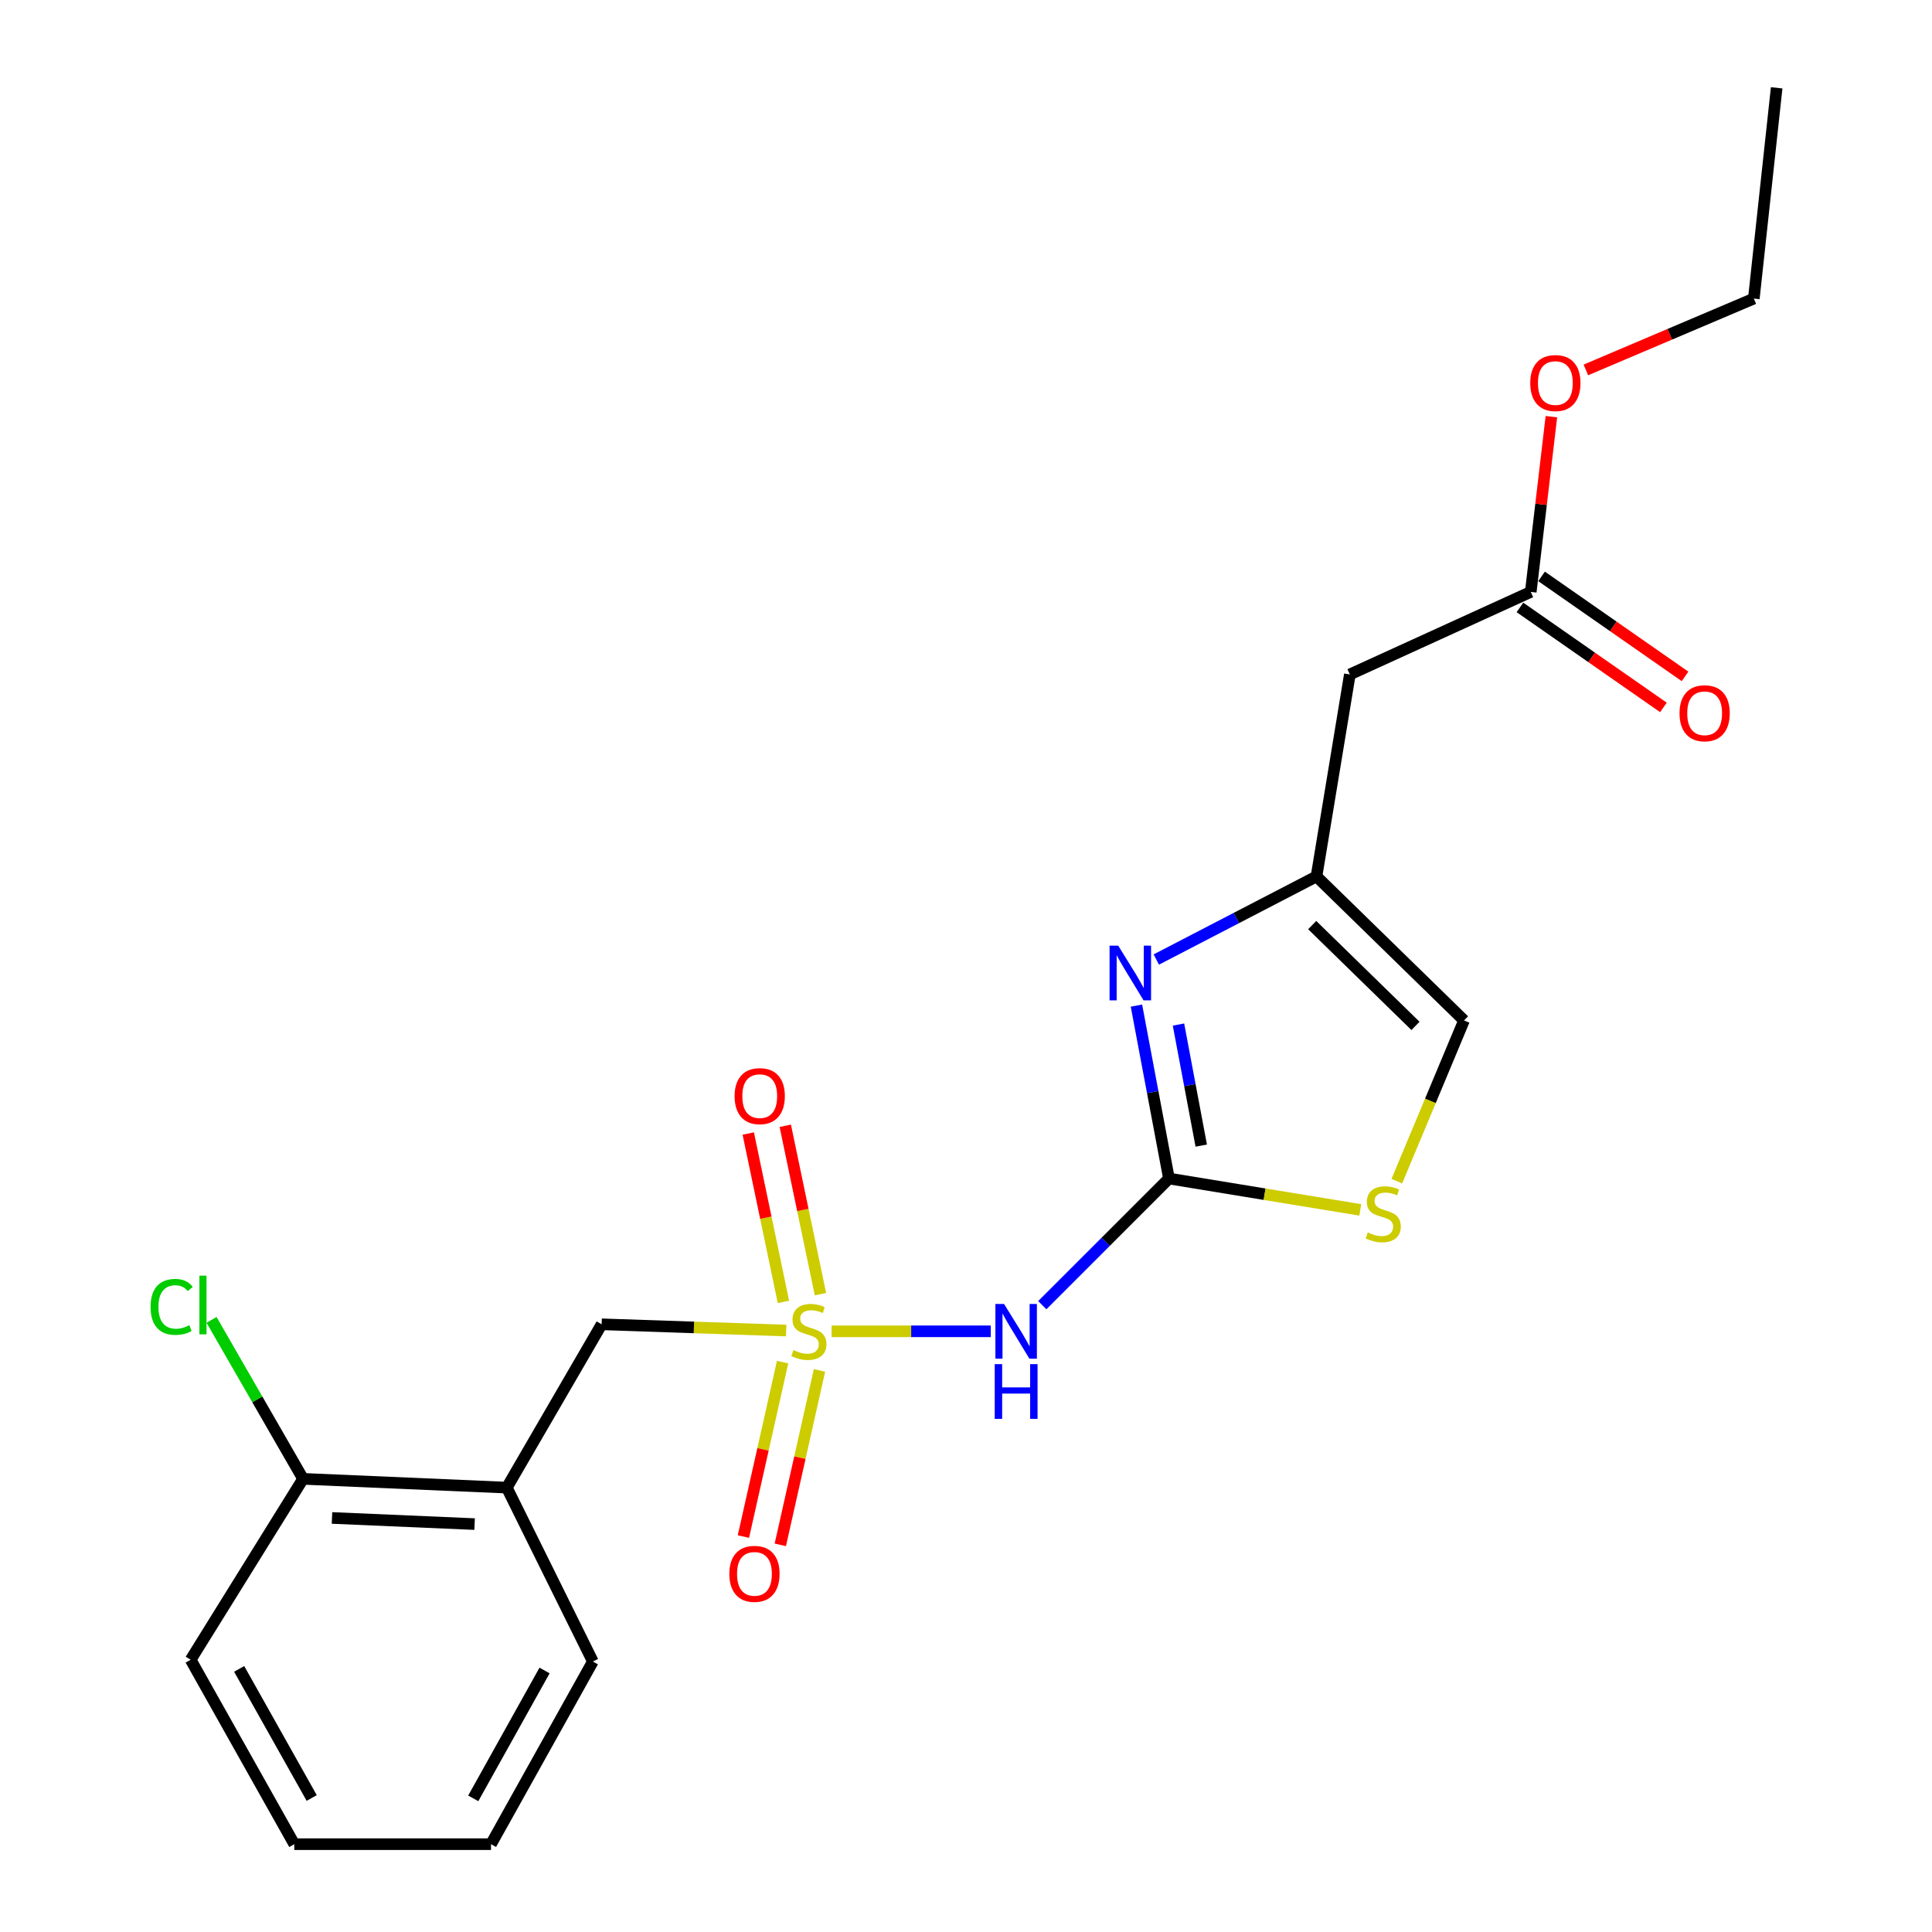 <?xml version='1.0' encoding='iso-8859-1'?>
<svg version='1.1' baseProfile='full'
              xmlns='http://www.w3.org/2000/svg'
                      xmlns:rdkit='http://www.rdkit.org/xml'
                      xmlns:xlink='http://www.w3.org/1999/xlink'
                  xml:space='preserve'
width='1000px' height='1000px' viewBox='0 0 1000 1000'>
<!-- END OF HEADER -->
<rect style='opacity:1.0;fill:#FFFFFF;stroke:none' width='1000' height='1000' x='0' y='0'> </rect>
<path class='bond-0' d='M 430.444,689.085 L 471.635,689.085' style='fill:none;fill-rule:evenodd;stroke:#CCCC00;stroke-width:6px;stroke-linecap:butt;stroke-linejoin:miter;stroke-opacity:1' />
<path class='bond-0' d='M 471.635,689.085 L 512.826,689.085' style='fill:none;fill-rule:evenodd;stroke:#0000FF;stroke-width:6px;stroke-linecap:butt;stroke-linejoin:miter;stroke-opacity:1' />
<path class='bond-1' d='M 406.919,688.687 L 359.164,687.07' style='fill:none;fill-rule:evenodd;stroke:#CCCC00;stroke-width:6px;stroke-linecap:butt;stroke-linejoin:miter;stroke-opacity:1' />
<path class='bond-1' d='M 359.164,687.07 L 311.41,685.453' style='fill:none;fill-rule:evenodd;stroke:#000000;stroke-width:6px;stroke-linecap:butt;stroke-linejoin:miter;stroke-opacity:1' />
<path class='bond-2' d='M 424.663,669.852 L 415.56,626.278' style='fill:none;fill-rule:evenodd;stroke:#CCCC00;stroke-width:6px;stroke-linecap:butt;stroke-linejoin:miter;stroke-opacity:1' />
<path class='bond-2' d='M 415.56,626.278 L 406.457,582.703' style='fill:none;fill-rule:evenodd;stroke:#FF0000;stroke-width:6px;stroke-linecap:butt;stroke-linejoin:miter;stroke-opacity:1' />
<path class='bond-2' d='M 405.502,673.855 L 396.398,630.281' style='fill:none;fill-rule:evenodd;stroke:#CCCC00;stroke-width:6px;stroke-linecap:butt;stroke-linejoin:miter;stroke-opacity:1' />
<path class='bond-2' d='M 396.398,630.281 L 387.295,586.706' style='fill:none;fill-rule:evenodd;stroke:#FF0000;stroke-width:6px;stroke-linecap:butt;stroke-linejoin:miter;stroke-opacity:1' />
<path class='bond-3' d='M 405.068,705.035 L 394.929,750.179' style='fill:none;fill-rule:evenodd;stroke:#CCCC00;stroke-width:6px;stroke-linecap:butt;stroke-linejoin:miter;stroke-opacity:1' />
<path class='bond-3' d='M 394.929,750.179 L 384.789,795.324' style='fill:none;fill-rule:evenodd;stroke:#FF0000;stroke-width:6px;stroke-linecap:butt;stroke-linejoin:miter;stroke-opacity:1' />
<path class='bond-3' d='M 424.168,709.324 L 414.028,754.469' style='fill:none;fill-rule:evenodd;stroke:#CCCC00;stroke-width:6px;stroke-linecap:butt;stroke-linejoin:miter;stroke-opacity:1' />
<path class='bond-3' d='M 414.028,754.469 L 403.888,799.614' style='fill:none;fill-rule:evenodd;stroke:#FF0000;stroke-width:6px;stroke-linecap:butt;stroke-linejoin:miter;stroke-opacity:1' />
<path class='bond-4' d='M 605.048,610.001 L 572.269,642.776' style='fill:none;fill-rule:evenodd;stroke:#000000;stroke-width:6px;stroke-linecap:butt;stroke-linejoin:miter;stroke-opacity:1' />
<path class='bond-4' d='M 572.269,642.776 L 539.49,675.551' style='fill:none;fill-rule:evenodd;stroke:#0000FF;stroke-width:6px;stroke-linecap:butt;stroke-linejoin:miter;stroke-opacity:1' />
<path class='bond-5' d='M 605.048,610.001 L 596.634,565.25' style='fill:none;fill-rule:evenodd;stroke:#000000;stroke-width:6px;stroke-linecap:butt;stroke-linejoin:miter;stroke-opacity:1' />
<path class='bond-5' d='M 596.634,565.25 L 588.22,520.498' style='fill:none;fill-rule:evenodd;stroke:#0000FF;stroke-width:6px;stroke-linecap:butt;stroke-linejoin:miter;stroke-opacity:1' />
<path class='bond-5' d='M 621.762,592.959 L 615.872,561.633' style='fill:none;fill-rule:evenodd;stroke:#000000;stroke-width:6px;stroke-linecap:butt;stroke-linejoin:miter;stroke-opacity:1' />
<path class='bond-5' d='M 615.872,561.633 L 609.982,530.306' style='fill:none;fill-rule:evenodd;stroke:#0000FF;stroke-width:6px;stroke-linecap:butt;stroke-linejoin:miter;stroke-opacity:1' />
<path class='bond-6' d='M 605.048,610.001 L 654.561,618.118' style='fill:none;fill-rule:evenodd;stroke:#000000;stroke-width:6px;stroke-linecap:butt;stroke-linejoin:miter;stroke-opacity:1' />
<path class='bond-6' d='M 654.561,618.118 L 704.073,626.235' style='fill:none;fill-rule:evenodd;stroke:#CCCC00;stroke-width:6px;stroke-linecap:butt;stroke-linejoin:miter;stroke-opacity:1' />
<path class='bond-7' d='M 598.503,496.652 L 639.958,475.146' style='fill:none;fill-rule:evenodd;stroke:#0000FF;stroke-width:6px;stroke-linecap:butt;stroke-linejoin:miter;stroke-opacity:1' />
<path class='bond-7' d='M 639.958,475.146 L 681.413,453.64' style='fill:none;fill-rule:evenodd;stroke:#000000;stroke-width:6px;stroke-linecap:butt;stroke-linejoin:miter;stroke-opacity:1' />
<path class='bond-8' d='M 681.413,453.64 L 698.683,349.087' style='fill:none;fill-rule:evenodd;stroke:#000000;stroke-width:6px;stroke-linecap:butt;stroke-linejoin:miter;stroke-opacity:1' />
<path class='bond-9' d='M 681.413,453.64 L 757.778,528.177' style='fill:none;fill-rule:evenodd;stroke:#000000;stroke-width:6px;stroke-linecap:butt;stroke-linejoin:miter;stroke-opacity:1' />
<path class='bond-9' d='M 679.195,478.828 L 732.65,531.005' style='fill:none;fill-rule:evenodd;stroke:#000000;stroke-width:6px;stroke-linecap:butt;stroke-linejoin:miter;stroke-opacity:1' />
<path class='bond-10' d='M 723,611.355 L 740.389,569.766' style='fill:none;fill-rule:evenodd;stroke:#CCCC00;stroke-width:6px;stroke-linecap:butt;stroke-linejoin:miter;stroke-opacity:1' />
<path class='bond-10' d='M 740.389,569.766 L 757.778,528.177' style='fill:none;fill-rule:evenodd;stroke:#000000;stroke-width:6px;stroke-linecap:butt;stroke-linejoin:miter;stroke-opacity:1' />
<path class='bond-11' d='M 311.41,685.453 L 262.32,769.995' style='fill:none;fill-rule:evenodd;stroke:#000000;stroke-width:6px;stroke-linecap:butt;stroke-linejoin:miter;stroke-opacity:1' />
<path class='bond-12' d='M 698.683,349.087 L 792.317,306.369' style='fill:none;fill-rule:evenodd;stroke:#000000;stroke-width:6px;stroke-linecap:butt;stroke-linejoin:miter;stroke-opacity:1' />
<path class='bond-13' d='M 262.32,769.995 L 156.865,765.45' style='fill:none;fill-rule:evenodd;stroke:#000000;stroke-width:6px;stroke-linecap:butt;stroke-linejoin:miter;stroke-opacity:1' />
<path class='bond-13' d='M 245.659,788.871 L 171.84,785.689' style='fill:none;fill-rule:evenodd;stroke:#000000;stroke-width:6px;stroke-linecap:butt;stroke-linejoin:miter;stroke-opacity:1' />
<path class='bond-14' d='M 262.32,769.995 L 306.865,859.998' style='fill:none;fill-rule:evenodd;stroke:#000000;stroke-width:6px;stroke-linecap:butt;stroke-linejoin:miter;stroke-opacity:1' />
<path class='bond-15' d='M 786.721,314.399 L 823.85,340.277' style='fill:none;fill-rule:evenodd;stroke:#000000;stroke-width:6px;stroke-linecap:butt;stroke-linejoin:miter;stroke-opacity:1' />
<path class='bond-15' d='M 823.85,340.277 L 860.98,366.155' style='fill:none;fill-rule:evenodd;stroke:#FF0000;stroke-width:6px;stroke-linecap:butt;stroke-linejoin:miter;stroke-opacity:1' />
<path class='bond-15' d='M 797.913,298.34 L 835.043,324.217' style='fill:none;fill-rule:evenodd;stroke:#000000;stroke-width:6px;stroke-linecap:butt;stroke-linejoin:miter;stroke-opacity:1' />
<path class='bond-15' d='M 835.043,324.217 L 872.173,350.095' style='fill:none;fill-rule:evenodd;stroke:#FF0000;stroke-width:6px;stroke-linecap:butt;stroke-linejoin:miter;stroke-opacity:1' />
<path class='bond-16' d='M 792.317,306.369 L 797.655,261.018' style='fill:none;fill-rule:evenodd;stroke:#000000;stroke-width:6px;stroke-linecap:butt;stroke-linejoin:miter;stroke-opacity:1' />
<path class='bond-16' d='M 797.655,261.018 L 802.994,215.667' style='fill:none;fill-rule:evenodd;stroke:#FF0000;stroke-width:6px;stroke-linecap:butt;stroke-linejoin:miter;stroke-opacity:1' />
<path class='bond-17' d='M 156.865,765.45 L 133.178,724.307' style='fill:none;fill-rule:evenodd;stroke:#000000;stroke-width:6px;stroke-linecap:butt;stroke-linejoin:miter;stroke-opacity:1' />
<path class='bond-17' d='M 133.178,724.307 L 109.492,683.164' style='fill:none;fill-rule:evenodd;stroke:#00CC00;stroke-width:6px;stroke-linecap:butt;stroke-linejoin:miter;stroke-opacity:1' />
<path class='bond-18' d='M 156.865,765.45 L 98.683,859.084' style='fill:none;fill-rule:evenodd;stroke:#000000;stroke-width:6px;stroke-linecap:butt;stroke-linejoin:miter;stroke-opacity:1' />
<path class='bond-19' d='M 820.842,191.476 L 864.31,173.009' style='fill:none;fill-rule:evenodd;stroke:#FF0000;stroke-width:6px;stroke-linecap:butt;stroke-linejoin:miter;stroke-opacity:1' />
<path class='bond-19' d='M 864.31,173.009 L 907.778,154.542' style='fill:none;fill-rule:evenodd;stroke:#000000;stroke-width:6px;stroke-linecap:butt;stroke-linejoin:miter;stroke-opacity:1' />
<path class='bond-20' d='M 306.865,859.998 L 254.142,954.545' style='fill:none;fill-rule:evenodd;stroke:#000000;stroke-width:6px;stroke-linecap:butt;stroke-linejoin:miter;stroke-opacity:1' />
<path class='bond-20' d='M 281.859,864.646 L 244.954,930.83' style='fill:none;fill-rule:evenodd;stroke:#000000;stroke-width:6px;stroke-linecap:butt;stroke-linejoin:miter;stroke-opacity:1' />
<path class='bond-21' d='M 98.683,859.084 L 152.319,954.545' style='fill:none;fill-rule:evenodd;stroke:#000000;stroke-width:6px;stroke-linecap:butt;stroke-linejoin:miter;stroke-opacity:1' />
<path class='bond-21' d='M 123.794,863.815 L 161.339,930.638' style='fill:none;fill-rule:evenodd;stroke:#000000;stroke-width:6px;stroke-linecap:butt;stroke-linejoin:miter;stroke-opacity:1' />
<path class='bond-22' d='M 907.778,154.542 L 919.599,45.455' style='fill:none;fill-rule:evenodd;stroke:#000000;stroke-width:6px;stroke-linecap:butt;stroke-linejoin:miter;stroke-opacity:1' />
<path class='bond-23' d='M 254.142,954.545 L 152.319,954.545' style='fill:none;fill-rule:evenodd;stroke:#000000;stroke-width:6px;stroke-linecap:butt;stroke-linejoin:miter;stroke-opacity:1' />
<path  class='atom-0' d='M 410.682 698.805
Q 411.002 698.925, 412.322 699.485
Q 413.642 700.045, 415.082 700.405
Q 416.562 700.725, 418.002 700.725
Q 420.682 700.725, 422.242 699.445
Q 423.802 698.125, 423.802 695.845
Q 423.802 694.285, 423.002 693.325
Q 422.242 692.365, 421.042 691.845
Q 419.842 691.325, 417.842 690.725
Q 415.322 689.965, 413.802 689.245
Q 412.322 688.525, 411.242 687.005
Q 410.202 685.485, 410.202 682.925
Q 410.202 679.365, 412.602 677.165
Q 415.042 674.965, 419.842 674.965
Q 423.122 674.965, 426.842 676.525
L 425.922 679.605
Q 422.522 678.205, 419.962 678.205
Q 417.202 678.205, 415.682 679.365
Q 414.162 680.485, 414.202 682.445
Q 414.202 683.965, 414.962 684.885
Q 415.762 685.805, 416.882 686.325
Q 418.042 686.845, 419.962 687.445
Q 422.522 688.245, 424.042 689.045
Q 425.562 689.845, 426.642 691.485
Q 427.762 693.085, 427.762 695.845
Q 427.762 699.765, 425.122 701.885
Q 422.522 703.965, 418.162 703.965
Q 415.642 703.965, 413.722 703.405
Q 411.842 702.885, 409.602 701.965
L 410.682 698.805
' fill='#CCCC00'/>
<path  class='atom-2' d='M 519.694 674.925
L 528.974 689.925
Q 529.894 691.405, 531.374 694.085
Q 532.854 696.765, 532.934 696.925
L 532.934 674.925
L 536.694 674.925
L 536.694 703.245
L 532.814 703.245
L 522.854 686.845
Q 521.694 684.925, 520.454 682.725
Q 519.254 680.525, 518.894 679.845
L 518.894 703.245
L 515.214 703.245
L 515.214 674.925
L 519.694 674.925
' fill='#0000FF'/>
<path  class='atom-2' d='M 514.874 706.077
L 518.714 706.077
L 518.714 718.117
L 533.194 718.117
L 533.194 706.077
L 537.034 706.077
L 537.034 734.397
L 533.194 734.397
L 533.194 721.317
L 518.714 721.317
L 518.714 734.397
L 514.874 734.397
L 514.874 706.077
' fill='#0000FF'/>
<path  class='atom-3' d='M 578.789 489.472
L 588.069 504.472
Q 588.989 505.952, 590.469 508.632
Q 591.949 511.312, 592.029 511.472
L 592.029 489.472
L 595.789 489.472
L 595.789 517.792
L 591.909 517.792
L 581.949 501.392
Q 580.789 499.472, 579.549 497.272
Q 578.349 495.072, 577.989 494.392
L 577.989 517.792
L 574.309 517.792
L 574.309 489.472
L 578.789 489.472
' fill='#0000FF'/>
<path  class='atom-5' d='M 707.963 637.904
Q 708.283 638.024, 709.603 638.584
Q 710.923 639.144, 712.363 639.504
Q 713.843 639.824, 715.283 639.824
Q 717.963 639.824, 719.523 638.544
Q 721.083 637.224, 721.083 634.944
Q 721.083 633.384, 720.283 632.424
Q 719.523 631.464, 718.323 630.944
Q 717.123 630.424, 715.123 629.824
Q 712.603 629.064, 711.083 628.344
Q 709.603 627.624, 708.523 626.104
Q 707.483 624.584, 707.483 622.024
Q 707.483 618.464, 709.883 616.264
Q 712.323 614.064, 717.123 614.064
Q 720.403 614.064, 724.123 615.624
L 723.203 618.704
Q 719.803 617.304, 717.243 617.304
Q 714.483 617.304, 712.963 618.464
Q 711.443 619.584, 711.483 621.544
Q 711.483 623.064, 712.243 623.984
Q 713.043 624.904, 714.163 625.424
Q 715.323 625.944, 717.243 626.544
Q 719.803 627.344, 721.323 628.144
Q 722.843 628.944, 723.923 630.584
Q 725.043 632.184, 725.043 634.944
Q 725.043 638.864, 722.403 640.984
Q 719.803 643.064, 715.443 643.064
Q 712.923 643.064, 711.003 642.504
Q 709.123 641.984, 706.883 641.064
L 707.963 637.904
' fill='#CCCC00'/>
<path  class='atom-11' d='M 380.234 567.353
Q 380.234 560.553, 383.594 556.753
Q 386.954 552.953, 393.234 552.953
Q 399.514 552.953, 402.874 556.753
Q 406.234 560.553, 406.234 567.353
Q 406.234 574.233, 402.834 578.153
Q 399.434 582.033, 393.234 582.033
Q 386.994 582.033, 383.594 578.153
Q 380.234 574.273, 380.234 567.353
M 393.234 578.833
Q 397.554 578.833, 399.874 575.953
Q 402.234 573.033, 402.234 567.353
Q 402.234 561.793, 399.874 558.993
Q 397.554 556.153, 393.234 556.153
Q 388.914 556.153, 386.554 558.953
Q 384.234 561.753, 384.234 567.353
Q 384.234 573.073, 386.554 575.953
Q 388.914 578.833, 393.234 578.833
' fill='#FF0000'/>
<path  class='atom-12' d='M 377.505 814.62
Q 377.505 807.82, 380.865 804.02
Q 384.225 800.22, 390.505 800.22
Q 396.785 800.22, 400.145 804.02
Q 403.505 807.82, 403.505 814.62
Q 403.505 821.5, 400.105 825.42
Q 396.705 829.3, 390.505 829.3
Q 384.265 829.3, 380.865 825.42
Q 377.505 821.54, 377.505 814.62
M 390.505 826.1
Q 394.825 826.1, 397.145 823.22
Q 399.505 820.3, 399.505 814.62
Q 399.505 809.06, 397.145 806.26
Q 394.825 803.42, 390.505 803.42
Q 386.185 803.42, 383.825 806.22
Q 381.505 809.02, 381.505 814.62
Q 381.505 820.34, 383.825 823.22
Q 386.185 826.1, 390.505 826.1
' fill='#FF0000'/>
<path  class='atom-14' d='M 869.319 369.177
Q 869.319 362.377, 872.679 358.577
Q 876.039 354.777, 882.319 354.777
Q 888.599 354.777, 891.959 358.577
Q 895.319 362.377, 895.319 369.177
Q 895.319 376.057, 891.919 379.977
Q 888.519 383.857, 882.319 383.857
Q 876.079 383.857, 872.679 379.977
Q 869.319 376.097, 869.319 369.177
M 882.319 380.657
Q 886.639 380.657, 888.959 377.777
Q 891.319 374.857, 891.319 369.177
Q 891.319 363.617, 888.959 360.817
Q 886.639 357.977, 882.319 357.977
Q 877.999 357.977, 875.639 360.777
Q 873.319 363.577, 873.319 369.177
Q 873.319 374.897, 875.639 377.777
Q 877.999 380.657, 882.319 380.657
' fill='#FF0000'/>
<path  class='atom-15' d='M 77.936 676.438
Q 77.936 669.398, 81.216 665.718
Q 84.536 661.998, 90.816 661.998
Q 96.656 661.998, 99.776 666.118
L 97.136 668.278
Q 94.856 665.278, 90.816 665.278
Q 86.536 665.278, 84.256 668.158
Q 82.016 670.998, 82.016 676.438
Q 82.016 682.038, 84.336 684.918
Q 86.696 687.798, 91.256 687.798
Q 94.376 687.798, 98.016 685.918
L 99.136 688.918
Q 97.656 689.878, 95.416 690.438
Q 93.176 690.998, 90.696 690.998
Q 84.536 690.998, 81.216 687.238
Q 77.936 683.478, 77.936 676.438
' fill='#00CC00'/>
<path  class='atom-15' d='M 103.216 660.278
L 106.896 660.278
L 106.896 690.638
L 103.216 690.638
L 103.216 660.278
' fill='#00CC00'/>
<path  class='atom-16' d='M 792.052 198.264
Q 792.052 191.464, 795.412 187.664
Q 798.772 183.864, 805.052 183.864
Q 811.332 183.864, 814.692 187.664
Q 818.052 191.464, 818.052 198.264
Q 818.052 205.144, 814.652 209.064
Q 811.252 212.944, 805.052 212.944
Q 798.812 212.944, 795.412 209.064
Q 792.052 205.184, 792.052 198.264
M 805.052 209.744
Q 809.372 209.744, 811.692 206.864
Q 814.052 203.944, 814.052 198.264
Q 814.052 192.704, 811.692 189.904
Q 809.372 187.064, 805.052 187.064
Q 800.732 187.064, 798.372 189.864
Q 796.052 192.664, 796.052 198.264
Q 796.052 203.984, 798.372 206.864
Q 800.732 209.744, 805.052 209.744
' fill='#FF0000'/>
</svg>
